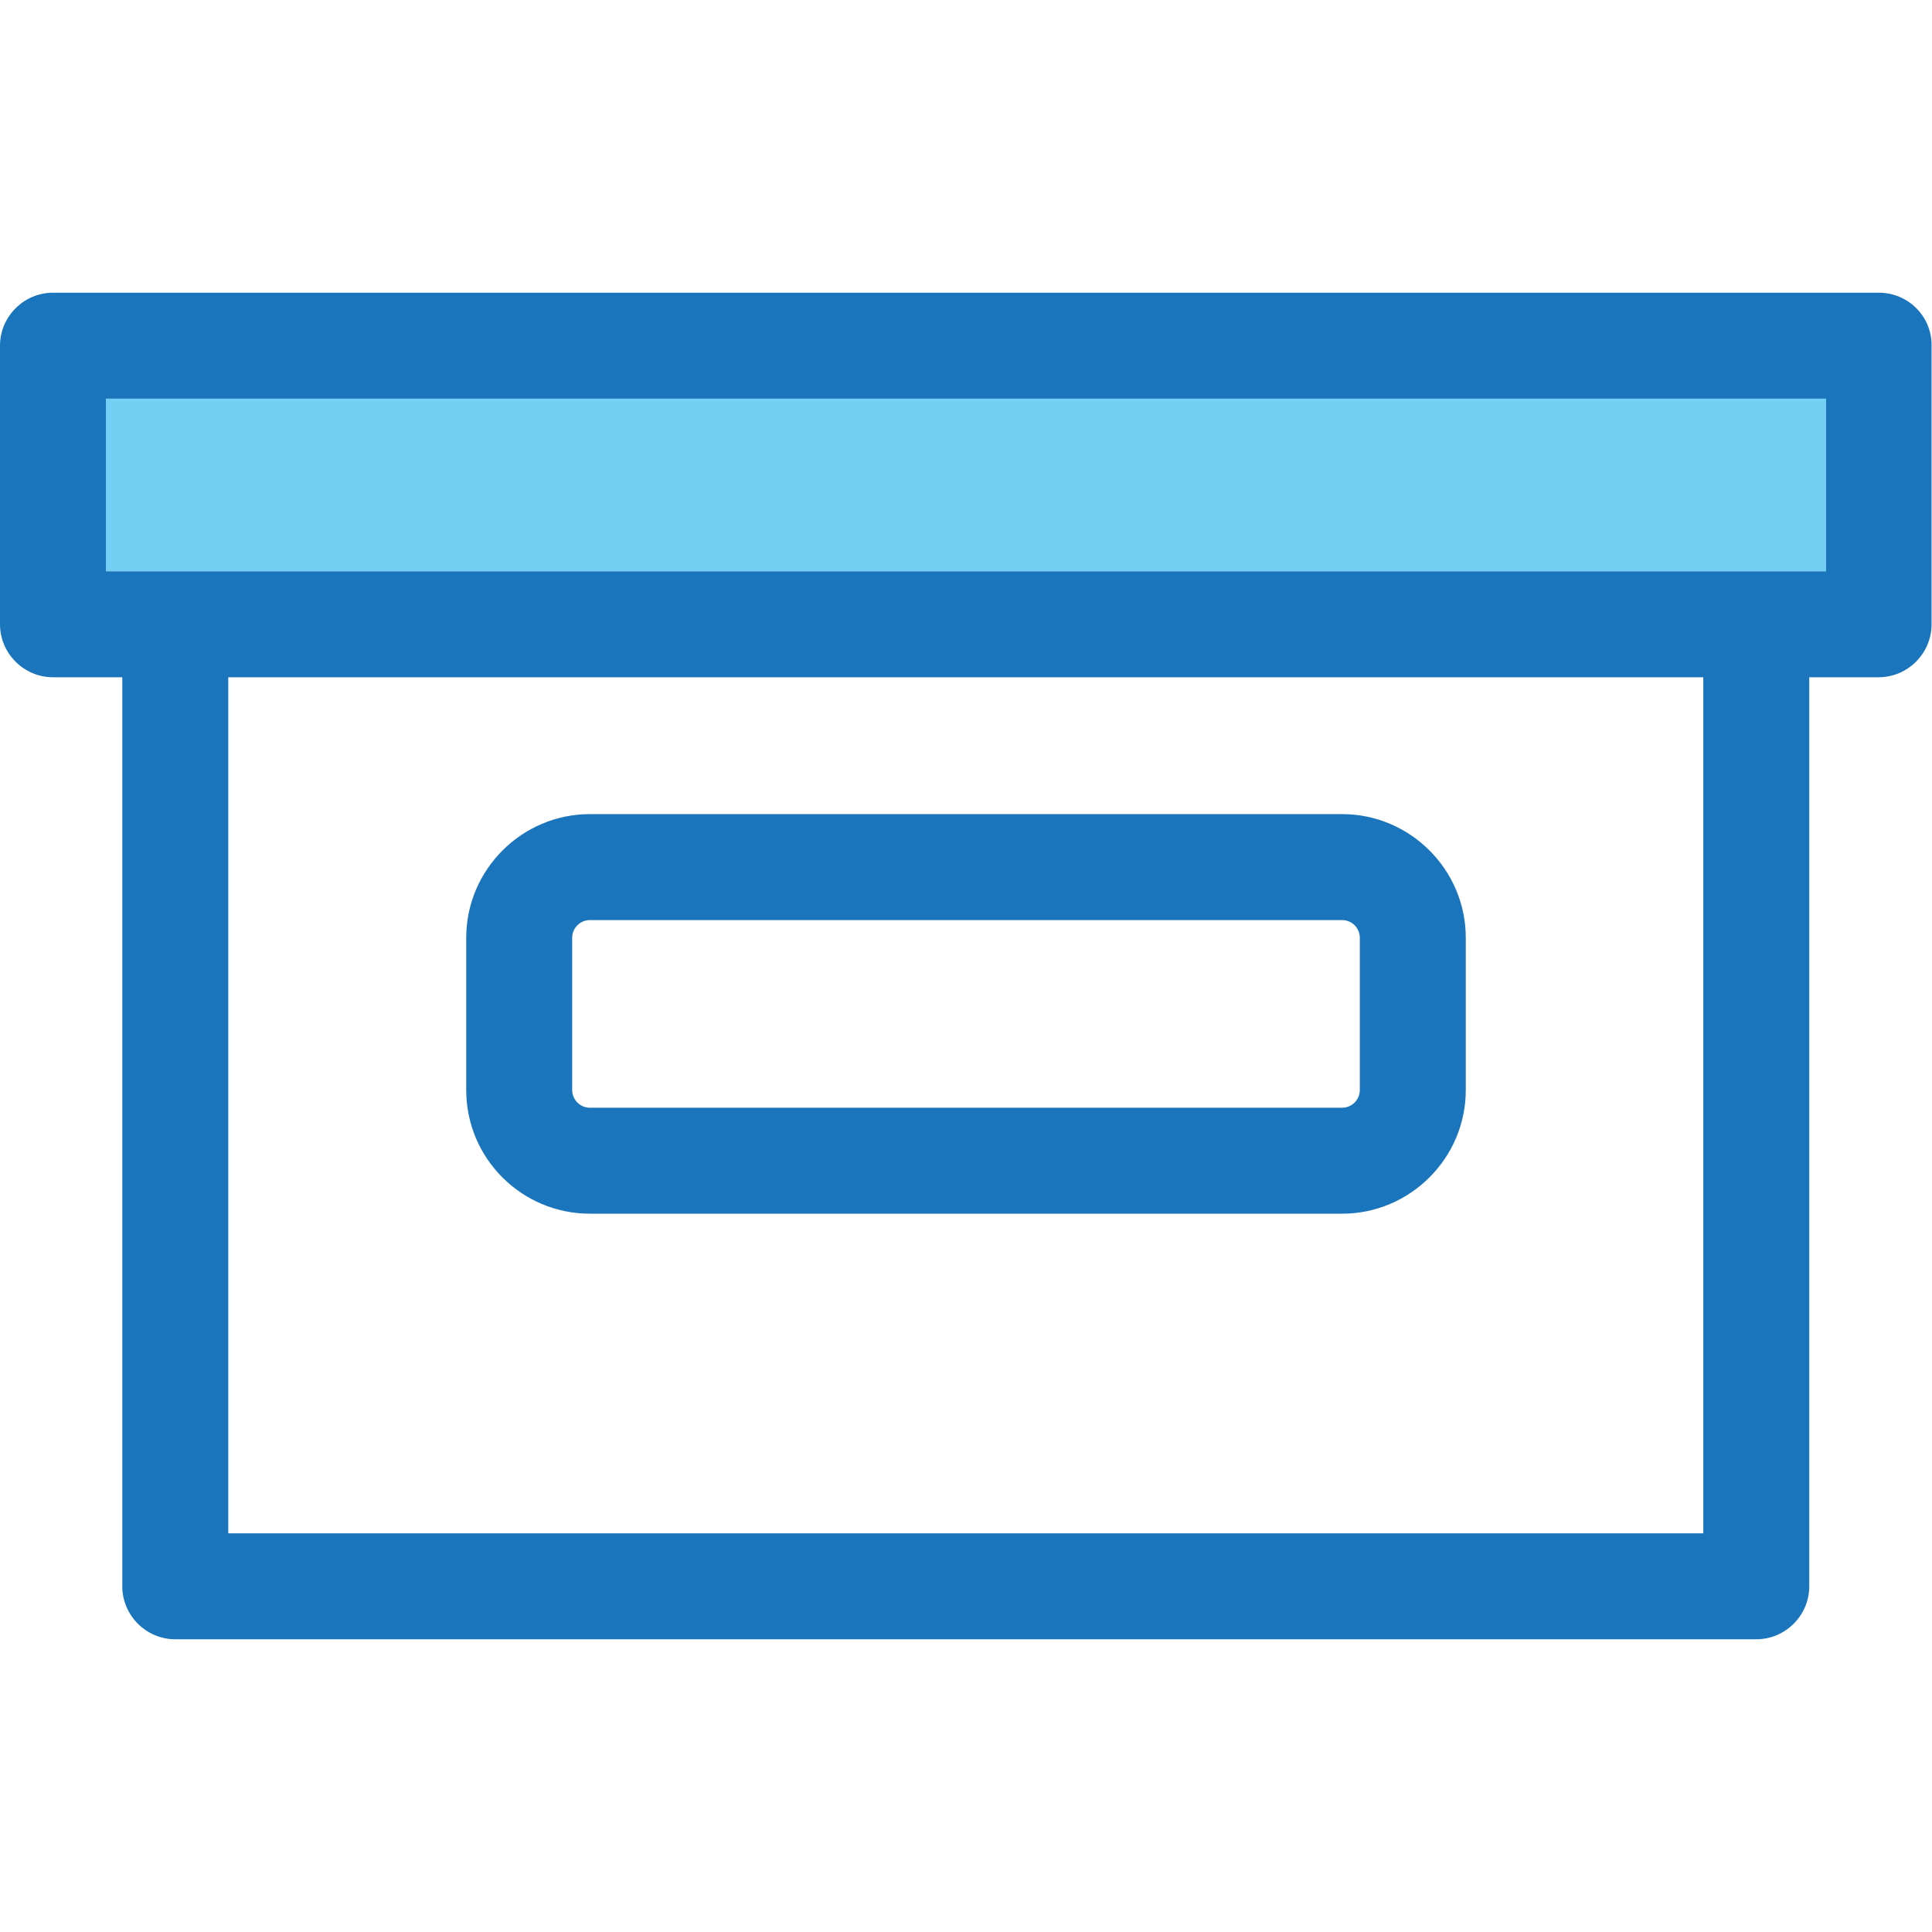 <?xml version="1.0" encoding="utf-8"?>
<!-- Generator: Adobe Illustrator 21.0.2, SVG Export Plug-In . SVG Version: 6.00 Build 0)  -->
<!DOCTYPE svg PUBLIC "-//W3C//DTD SVG 1.1//EN" "http://www.w3.org/Graphics/SVG/1.1/DTD/svg11.dtd">
<svg version="1.1" id="Capa_1" xmlns="http://www.w3.org/2000/svg" xmlns:xlink="http://www.w3.org/1999/xlink" x="0px" y="0px"
	 viewBox="0 0 437.6 437.6" style="enable-background:new 0 0 437.6 437.6;" xml:space="preserve">
<style type="text/css">
	.st0{fill:none;}
	.st1{fill:#73D0F4;}
	.st2{fill:#1A75BC;}
</style>
<g>
	<g>
		<path class="st0" d="M51.7,347.3h334.1V153.4H51.7V347.3z M105.6,212.4c0-15.4,12.6-28,28-28H304c15.4,0,28,12.6,28,28v34.5
			c0,15.4-12.6,28-28,28H133.6c-15.4,0-28-12.6-28-28L105.6,212.4L105.6,212.4z"/>
		<path class="st0" d="M133.6,250.9H304c2.2,0,4-1.8,4-4v-34.5c0-2.2-1.8-4-4-4H133.6c-2.2,0-4,1.8-4,4v34.5
			C129.6,249.1,131.4,250.9,133.6,250.9z"/>
		<rect x="24" y="90.3" class="st1" width="389.6" height="39.1"/>
		<path class="st2" d="M425.6,66.3H12c-6.6,0-12,5.4-12,12v63.1c0,6.6,5.4,12,12,12h15.7v205.9c0,6.6,5.4,12,12,12h358.1
			c6.6,0,12-5.4,12-12V153.4h15.7c6.6,0,12-5.4,12-12V78.3C437.6,71.7,432.2,66.3,425.6,66.3z M413.6,129.4H24V90.3h389.6V129.4z
			 M385.8,347.3H51.7V153.4h334.1L385.8,347.3L385.8,347.3z"/>
		<path class="st2" d="M133.6,274.9H304c15.4,0,28-12.6,28-28v-34.5c0-15.4-12.6-28-28-28H133.6c-15.4,0-28,12.6-28,28v34.5
			C105.6,262.4,118.2,274.9,133.6,274.9z M129.6,212.4c0-2.2,1.8-4,4-4H304c2.2,0,4,1.8,4,4v34.5c0,2.2-1.8,4-4,4H133.6
			c-2.2,0-4-1.8-4-4L129.6,212.4L129.6,212.4z"/>
	</g>
</g>
</svg>
